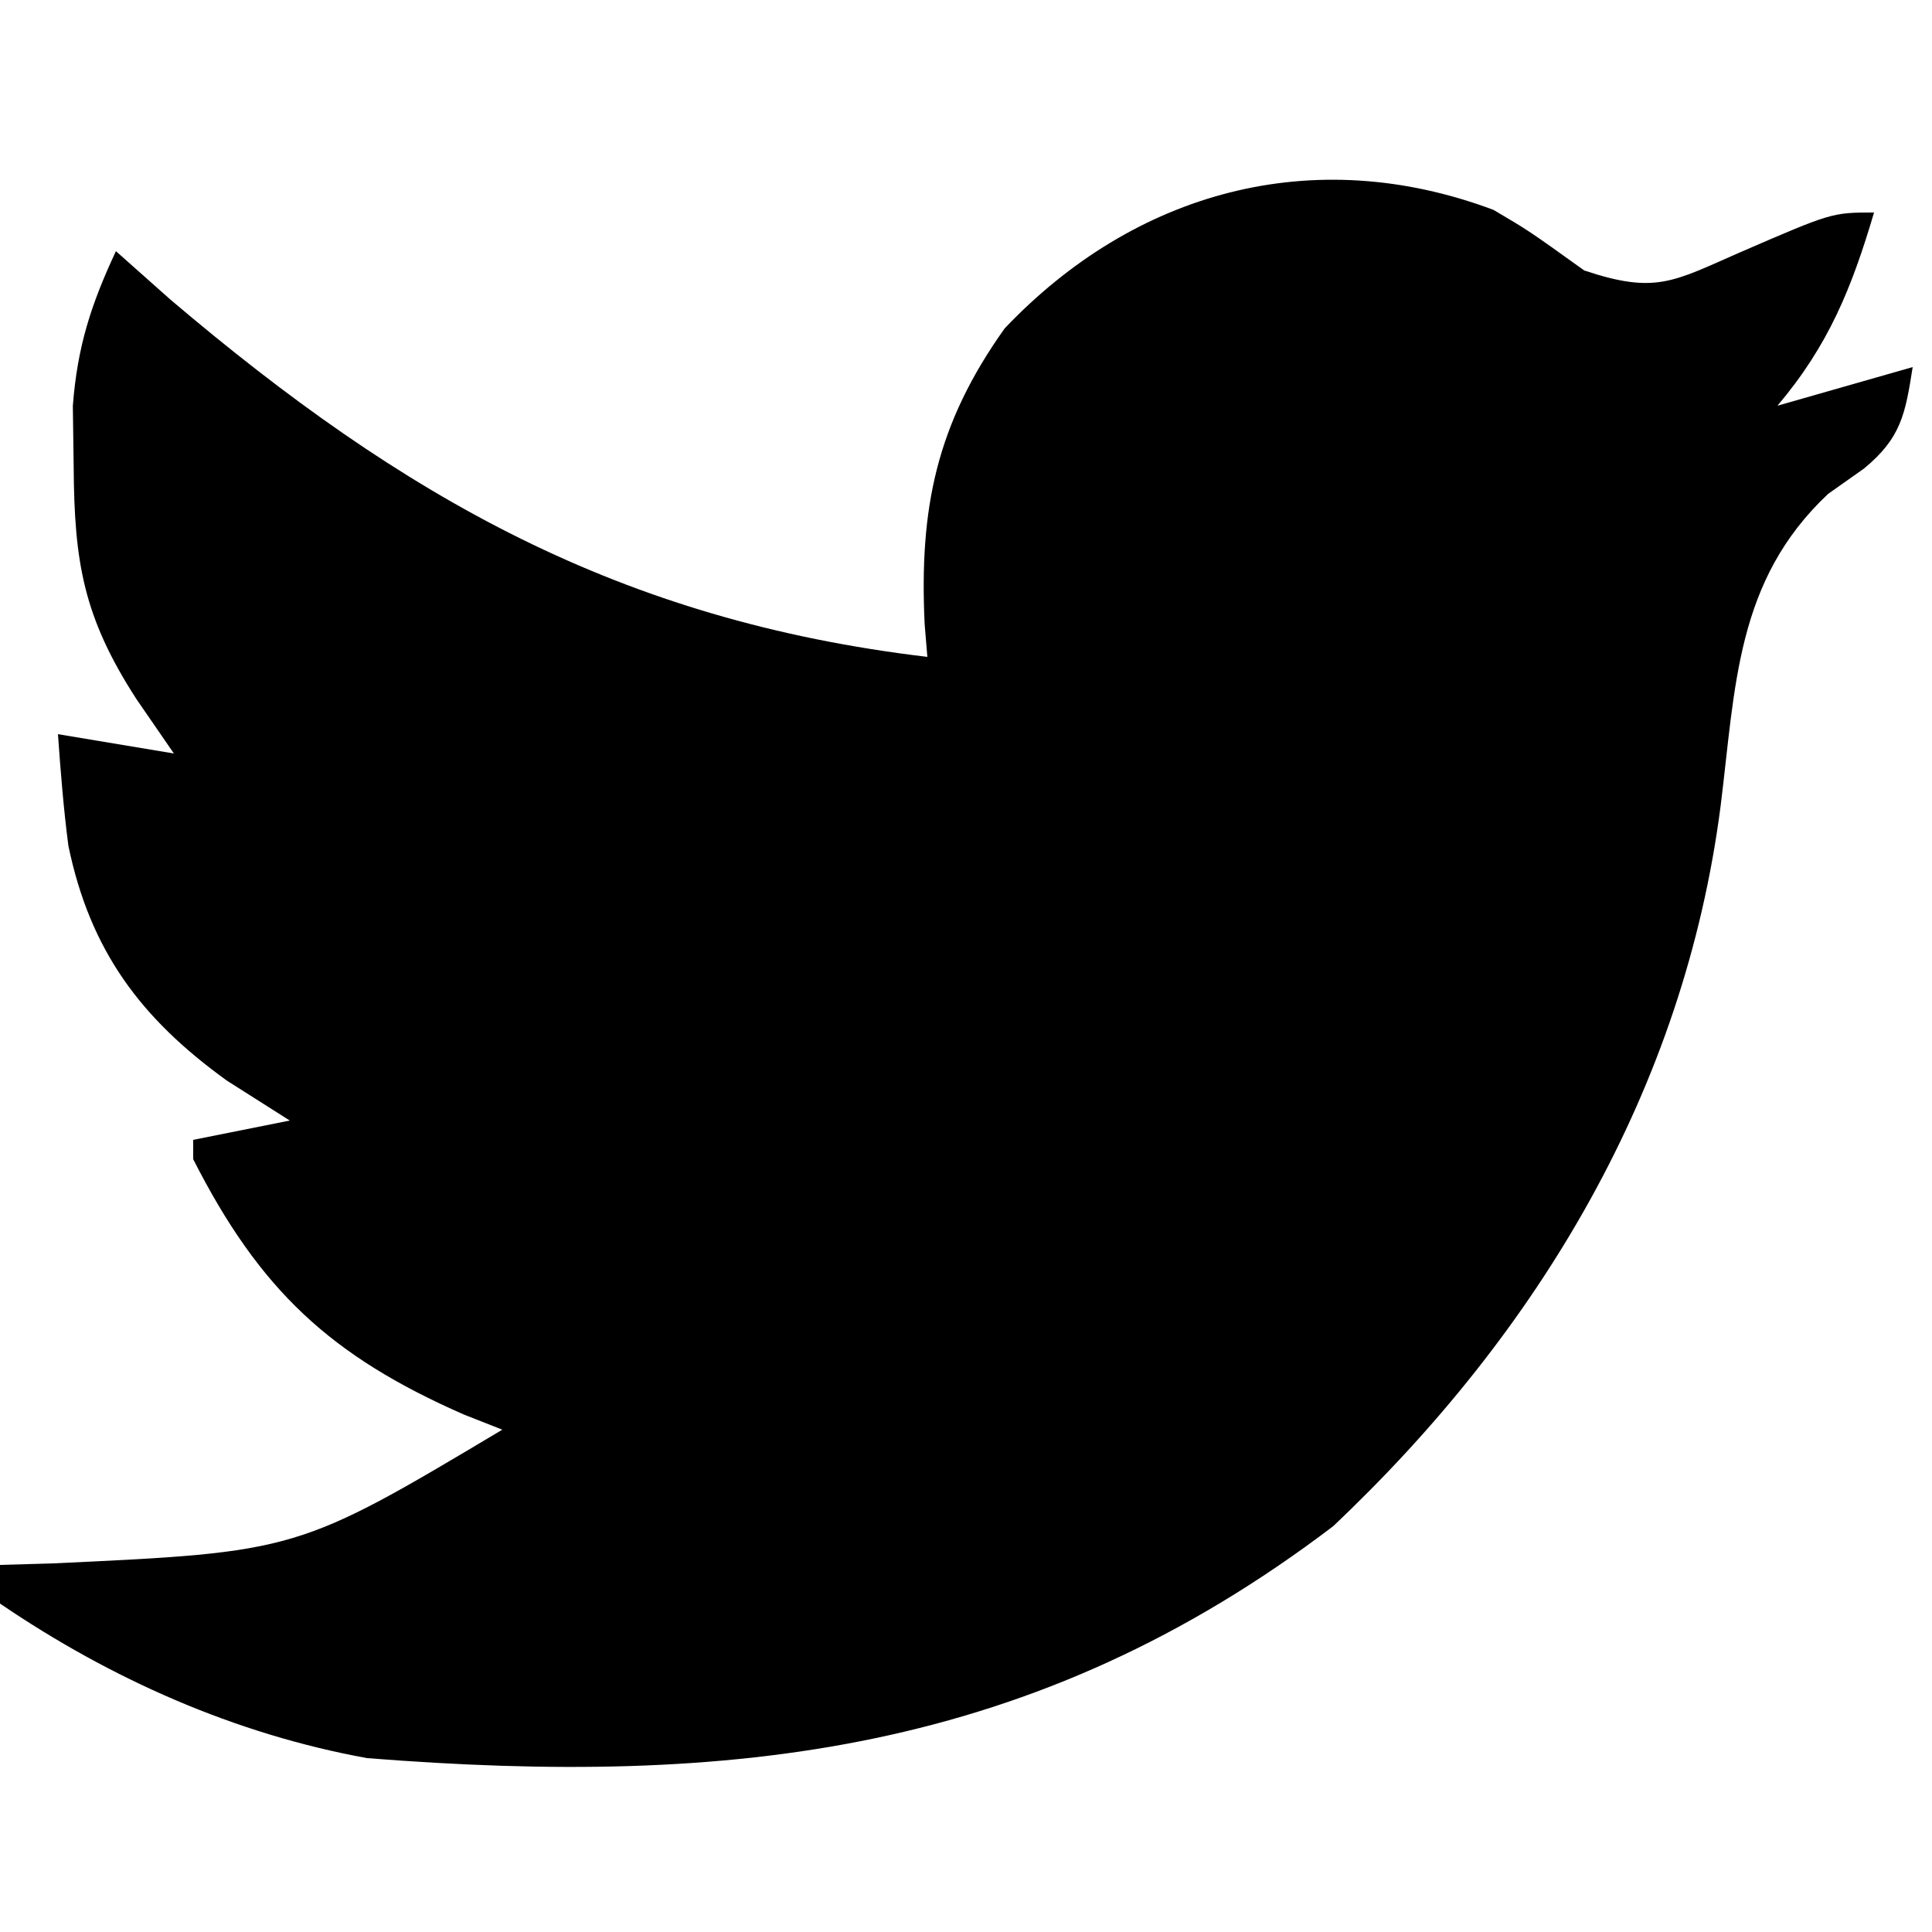 <?xml version="1.0" encoding="UTF-8"?>
<svg version="1.1" xmlns="http://www.w3.org/2000/svg" width="100" height="100">
<path d="M0 0 C1.824 1.074 1.824 1.074 4.699 3.137 C8.395 4.368 9.279 3.723 12.762 2.199 C17.523 0.137 17.523 0.137 19.699 0.137 C18.543 4.049 17.344 7.011 14.699 10.137 C17.009 9.477 19.319 8.817 21.699 8.137 C21.319 10.559 21.106 11.802 19.176 13.391 C18.565 13.822 17.954 14.254 17.324 14.699 C12.539 19.193 12.53 24.684 11.756 30.869 C9.866 45.491 2.375 58.051 -8.301 68.137 C-23.767 79.893 -39.372 81.634 -58.301 80.137 C-65.147 78.893 -71.559 76.045 -77.301 72.137 C-77.301 71.477 -77.301 70.817 -77.301 70.137 C-75.959 70.098 -75.959 70.098 -74.59 70.059 C-61.912 69.468 -61.912 69.468 -51.301 63.137 C-51.953 62.88 -52.605 62.624 -53.277 62.359 C-60.21 59.322 -63.865 55.897 -67.301 49.137 C-67.301 48.807 -67.301 48.477 -67.301 48.137 C-64.826 47.642 -64.826 47.642 -62.301 47.137 C-63.373 46.456 -64.446 45.775 -65.551 45.074 C-70.015 41.857 -72.636 38.349 -73.762 32.91 C-74.012 30.994 -74.165 29.065 -74.301 27.137 C-72.321 27.467 -70.341 27.797 -68.301 28.137 C-68.94 27.209 -69.58 26.28 -70.238 25.324 C-72.99 21.072 -73.457 18.232 -73.488 13.262 C-73.502 12.233 -73.517 11.204 -73.531 10.145 C-73.297 7.082 -72.593 4.904 -71.301 2.137 C-69.909 3.374 -69.909 3.374 -68.488 4.637 C-56.405 14.9 -45.217 21.246 -29.301 23.137 C-29.347 22.58 -29.394 22.023 -29.441 21.449 C-29.726 15.426 -28.828 11.092 -25.301 6.137 C-18.6 -0.922 -9.377 -3.518 0 0 Z " fill="#000000" transform="translate(77.301,10.863)"/>
</svg>
